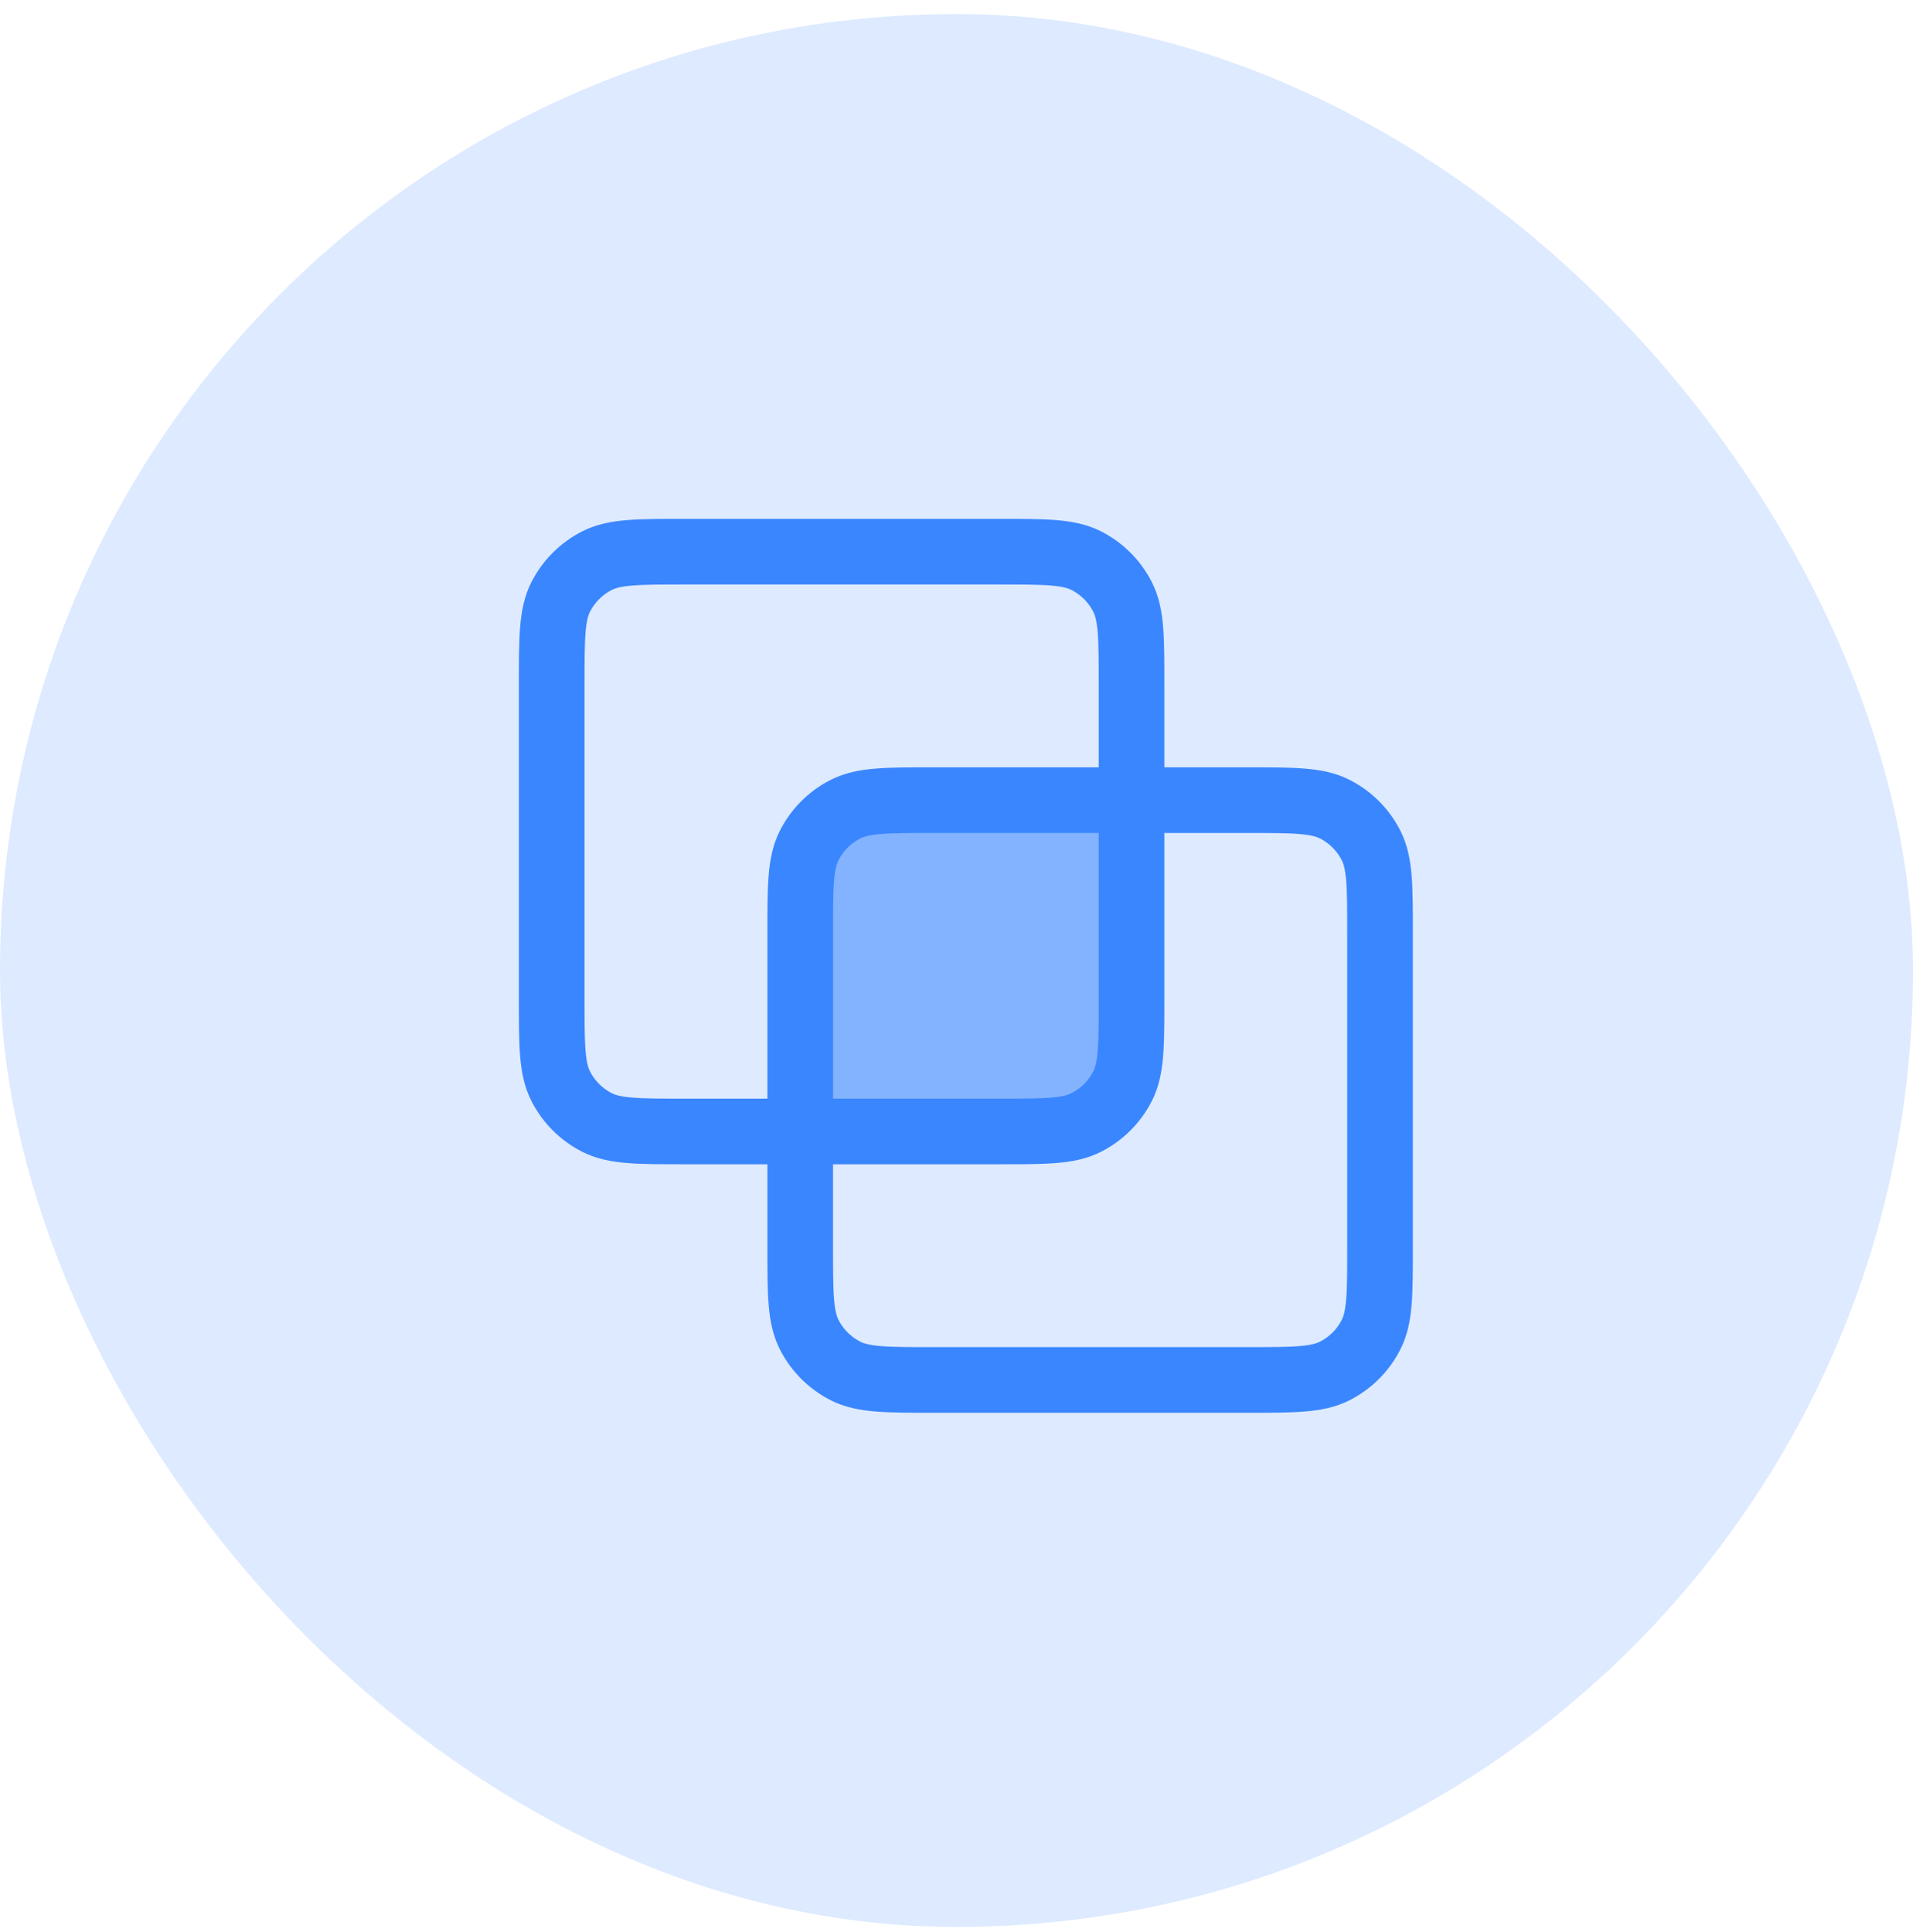 <?xml version="1.0" encoding="UTF-8" standalone="no"?>
<svg xmlns="http://www.w3.org/2000/svg" width="102" height="103" viewBox="0 0 102 103" fill="none">
  <rect y="0.75" width="102" height="102" rx="51" fill="#3A86FF" fill-opacity="0.17"></rect>
  <rect x="44" y="43" width="15" height="17" fill="#83B3FF"></rect>
  <path d="M29.417 36.483C29.417 34.01 29.417 32.773 29.898 31.828C30.322 30.997 30.997 30.322 31.828 29.898C32.773 29.417 34.01 29.417 36.483 29.417H53.267C55.74 29.417 56.977 29.417 57.922 29.898C58.753 30.322 59.429 30.997 59.852 31.828C60.333 32.773 60.333 34.01 60.333 36.483V53.267C60.333 55.74 60.333 56.977 59.852 57.922C59.429 58.753 58.753 59.428 57.922 59.852C56.977 60.333 55.74 60.333 53.267 60.333H36.483C34.01 60.333 32.773 60.333 31.828 59.852C30.997 59.428 30.322 58.753 29.898 57.922C29.417 56.977 29.417 55.74 29.417 53.267V36.483Z" stroke="#3A86FF" stroke-width="3.5" stroke-linecap="round" stroke-linejoin="round"></path>
  <path d="M42.667 49.733C42.667 47.26 42.667 46.023 43.148 45.078C43.572 44.247 44.247 43.572 45.078 43.148C46.023 42.667 47.26 42.667 49.733 42.667H66.517C68.99 42.667 70.227 42.667 71.172 43.148C72.003 43.572 72.679 44.247 73.102 45.078C73.583 46.023 73.583 47.26 73.583 49.733V66.517C73.583 68.99 73.583 70.227 73.102 71.172C72.679 72.003 72.003 72.678 71.172 73.102C70.227 73.583 68.99 73.583 66.517 73.583H49.733C47.26 73.583 46.023 73.583 45.078 73.102C44.247 72.678 43.572 72.003 43.148 71.172C42.667 70.227 42.667 68.99 42.667 66.517V49.733Z" stroke="#3A86FF" stroke-width="3.5" stroke-linecap="round" stroke-linejoin="round"></path>
</svg>
